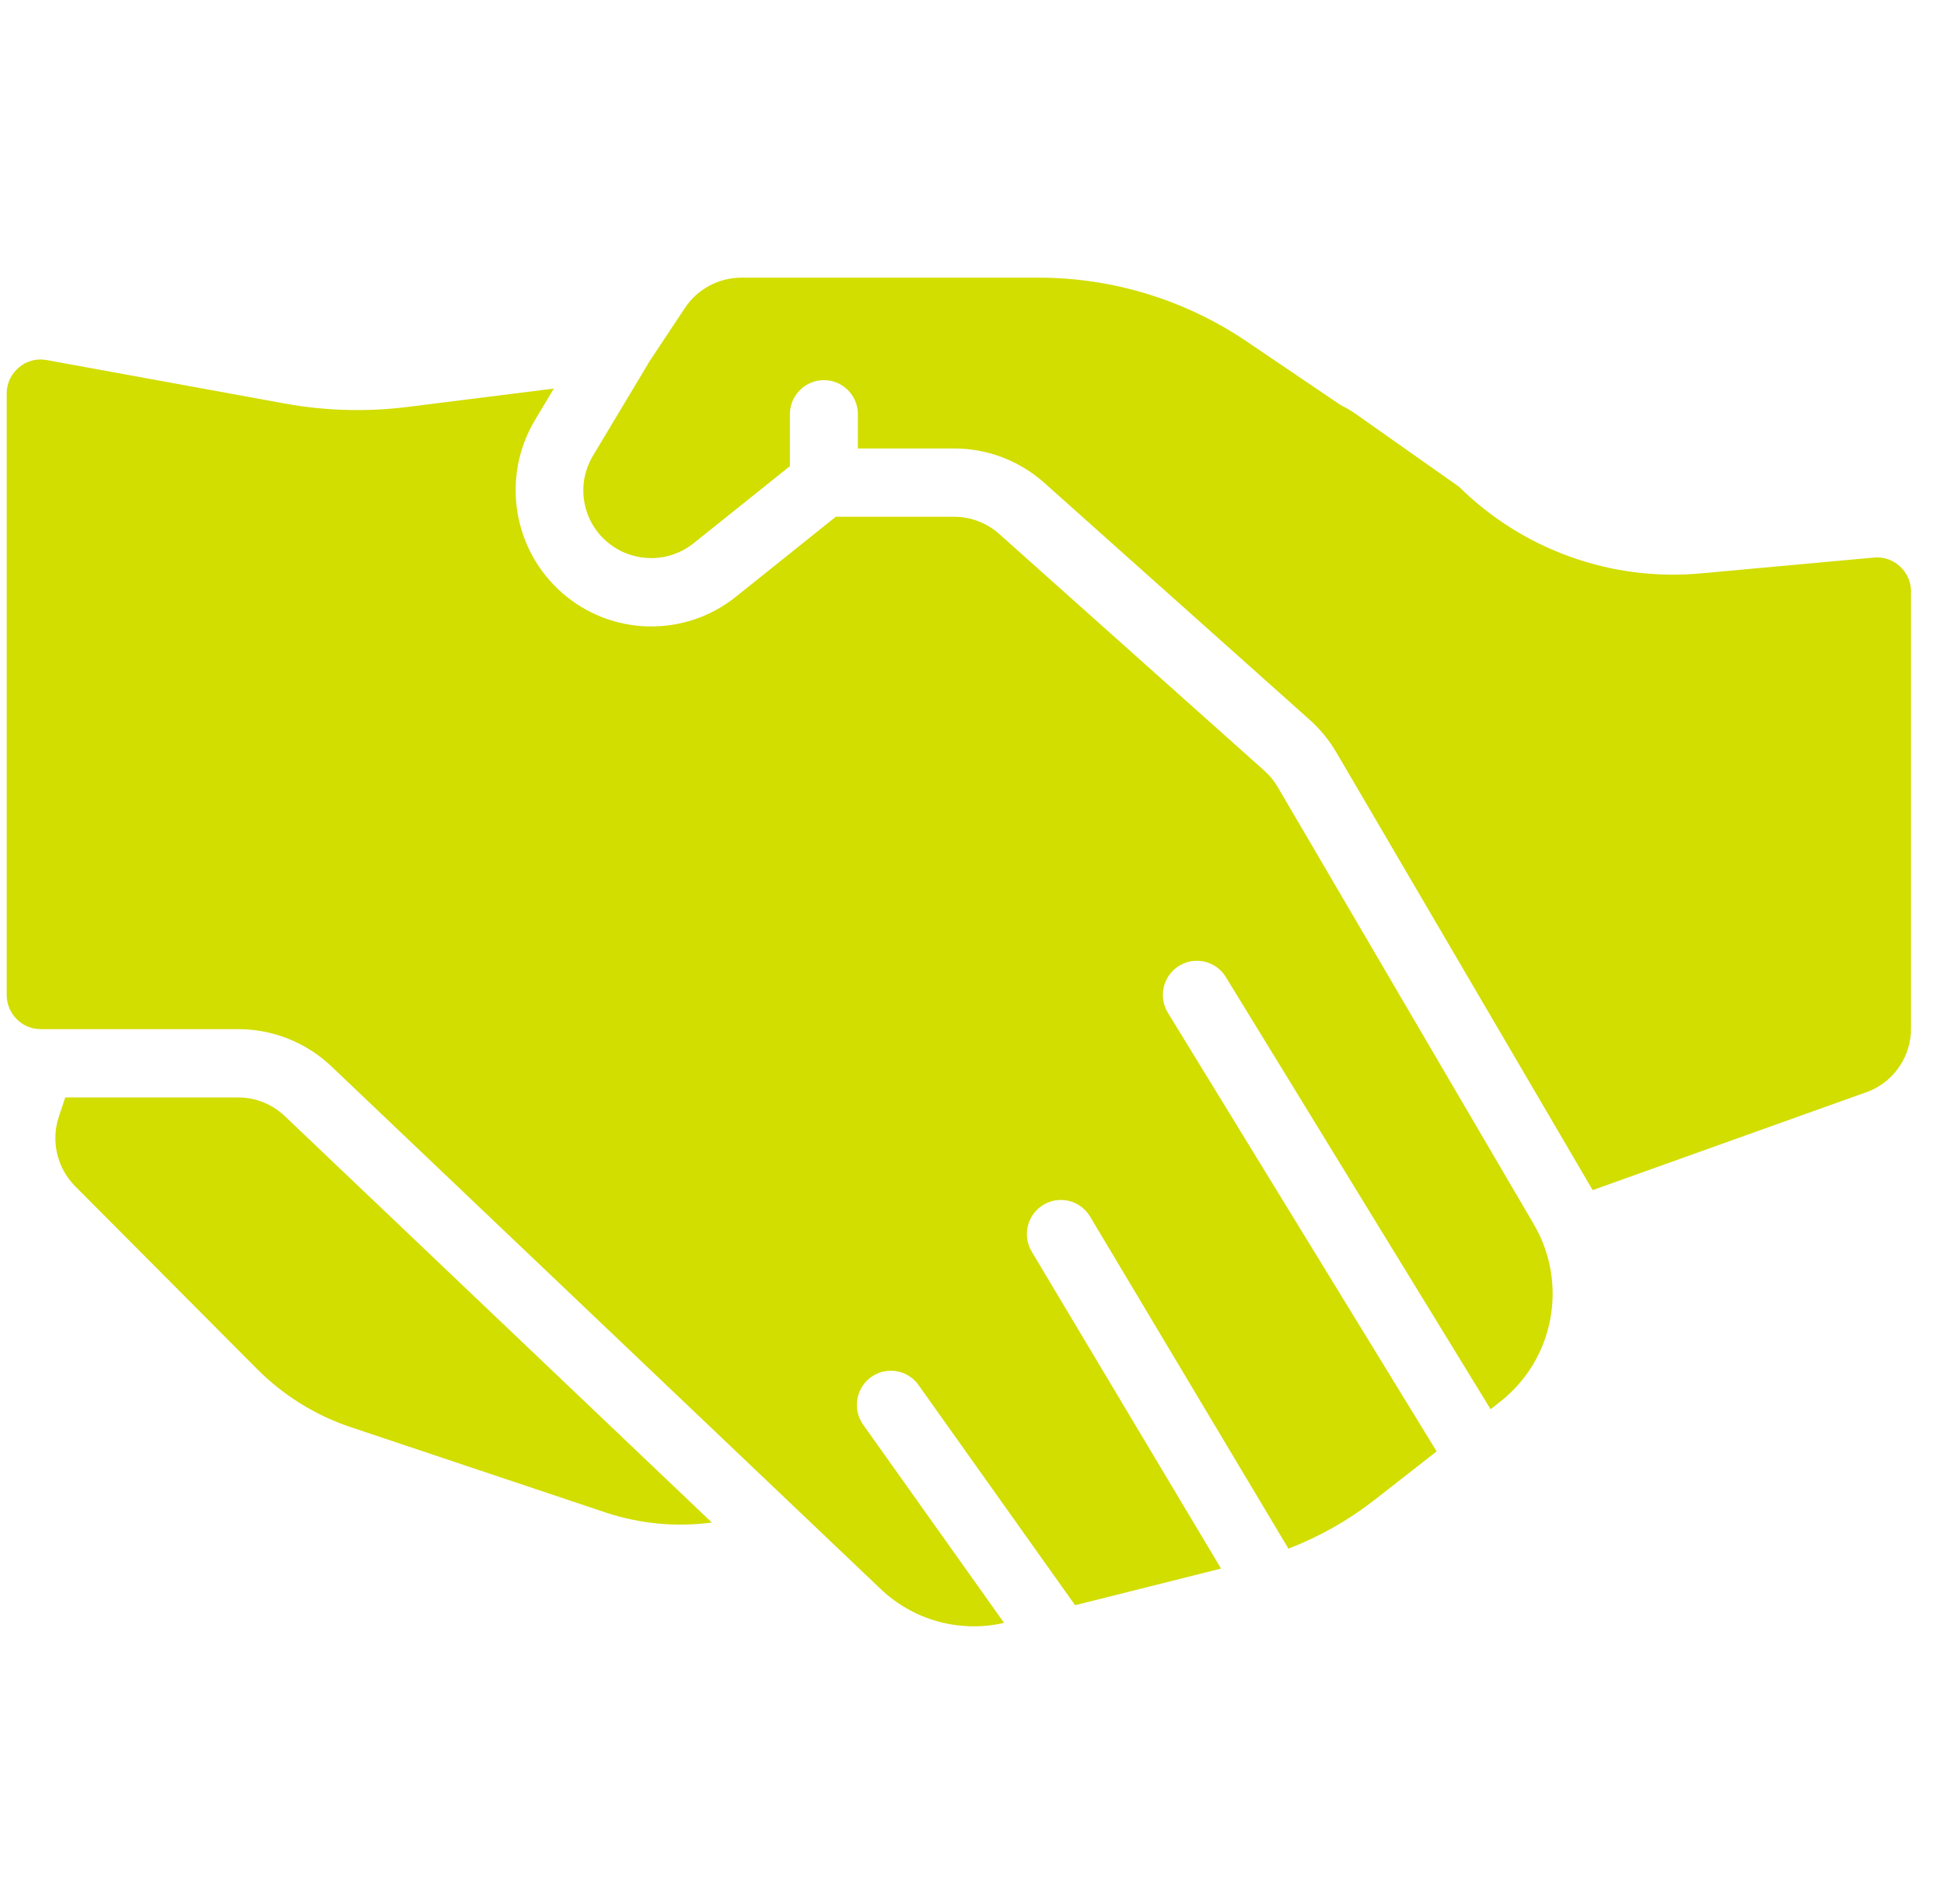 <svg width="49" height="48" viewBox="0 0 49 48" fill="none" xmlns="http://www.w3.org/2000/svg">
<g clip-path="url(#clip0_3201_280)">
<path d="M6.002 27.667H1.644L1.485 28.147C1.277 28.766 1.438 29.45 1.899 29.91L6.487 34.52C7.147 35.181 7.949 35.679 8.832 35.976L15.297 38.141C16.15 38.419 17.054 38.502 17.942 38.383L7.181 28.14C6.862 27.836 6.44 27.667 6.002 27.667Z" fill="#D2DD00"/>
<path d="M32.207 19.843C32.116 19.688 32.002 19.548 31.868 19.429L25.187 13.463C24.874 13.182 24.468 13.028 24.048 13.028H21.067L18.55 15.043C17.259 16.078 15.415 16.038 14.169 14.947C12.924 13.855 12.633 12.026 13.479 10.599L13.96 9.796L10.281 10.258C9.244 10.389 8.193 10.359 7.165 10.171L1.18 9.078C0.929 9.029 0.671 9.097 0.477 9.264C0.28 9.427 0.167 9.669 0.169 9.925V25.084C0.17 25.559 0.553 25.945 1.026 25.945H6.001C6.879 25.944 7.723 26.282 8.359 26.889L22.195 40.057C23.024 40.849 24.193 41.17 25.308 40.913L21.757 35.918C21.579 35.668 21.548 35.341 21.675 35.061C21.802 34.781 22.067 34.59 22.372 34.561C22.677 34.531 22.974 34.667 23.152 34.917L27.099 40.468L30.777 39.544L26.006 31.555C25.762 31.147 25.893 30.619 26.299 30.374C26.705 30.129 27.232 30.261 27.476 30.669L32.476 39.042C33.254 38.742 33.984 38.329 34.643 37.816L36.211 36.59L29.439 25.535C29.278 25.273 29.269 24.945 29.414 24.674C29.56 24.403 29.838 24.23 30.145 24.222C30.451 24.214 30.739 24.37 30.899 24.633L37.572 35.527L37.814 35.337C39.17 34.273 39.534 32.364 38.665 30.872L32.207 19.843Z" fill="#D2DD00"/>
<path d="M48.169 14.914C48.169 14.672 48.068 14.441 47.889 14.278C47.712 14.115 47.474 14.034 47.234 14.056L42.873 14.455C40.62 14.663 38.389 13.864 36.775 12.271L34.171 10.435C34.067 10.362 33.957 10.296 33.843 10.239L33.748 10.183L31.439 8.619C29.883 7.562 28.047 6.998 26.168 7H18.688C18.115 7 17.579 7.288 17.262 7.767L16.345 9.149C16.341 9.154 16.342 9.161 16.338 9.167L14.947 11.488C14.496 12.236 14.687 13.206 15.386 13.727C16.011 14.196 16.872 14.184 17.482 13.696L19.91 11.752V10.445C19.91 9.969 20.294 9.583 20.767 9.583C21.241 9.583 21.624 9.969 21.624 10.445V11.306H24.048C24.888 11.305 25.699 11.615 26.326 12.176L33.007 18.142C33.275 18.381 33.504 18.66 33.685 18.97L40.142 29.999L40.144 30.003L47.122 27.506C47.76 27.24 48.174 26.612 48.169 25.918L48.169 14.914Z" fill="#D2DD00"/>
</g>
<defs>
<clipPath id="clip0_3201_280">
<rect width="48.701" height="48" fill="white" transform="translate(0.169)"/>
</clipPath>
</defs>
</svg>
